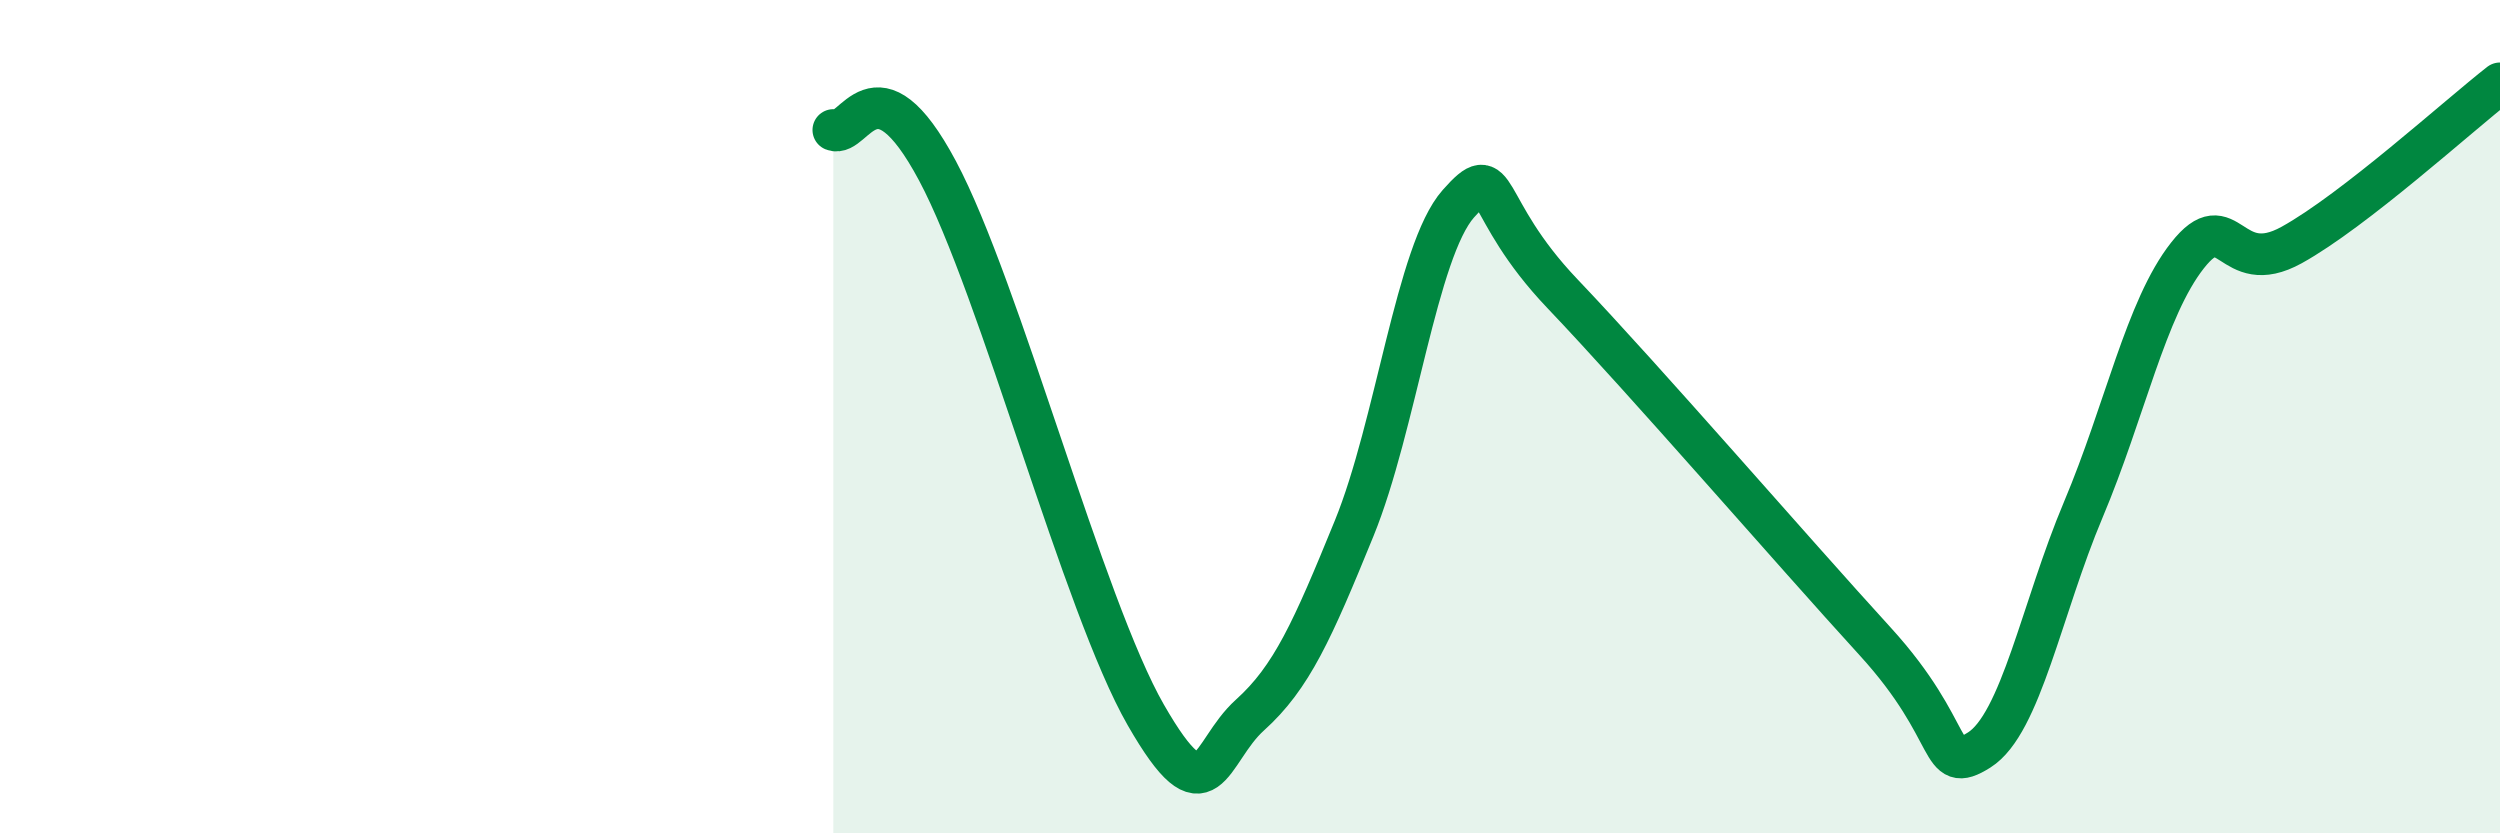 
    <svg width="60" height="20" viewBox="0 0 60 20" xmlns="http://www.w3.org/2000/svg">
      <path
        d="M 20,3.12 C 20.5,3.32 21,1.29 22.5,4.1 C 24,6.91 26,14.55 27.5,17.16 C 29,19.77 29,18.06 30,17.16 C 31,16.26 31.5,15.13 32.5,12.68 C 33.5,10.23 34,6.02 35,4.89 C 36,3.76 35.5,4.95 37.5,7.05 C 39.5,9.15 43,13.2 45,15.39 C 47,17.58 46.5,18.63 47.5,18 C 48.5,17.37 49,14.6 50,12.23 C 51,9.86 51.5,7.4 52.5,6.13 C 53.5,4.86 53.5,6.71 55,5.88 C 56.5,5.05 59,2.78 60,2L60 20L20 20Z"
        fill="#008740"
        opacity="0.1"
        stroke-linecap="round"
        stroke-linejoin="round"
      />
      <path
        d="M 20,3.12 C 20.5,3.32 21,1.29 22.5,4.1 C 24,6.91 26,14.55 27.5,17.16 C 29,19.77 29,18.06 30,17.16 C 31,16.26 31.5,15.13 32.5,12.68 C 33.5,10.23 34,6.02 35,4.89 C 36,3.76 35.5,4.95 37.5,7.05 C 39.5,9.15 43,13.2 45,15.39 C 47,17.58 46.5,18.63 47.5,18 C 48.5,17.37 49,14.6 50,12.23 C 51,9.86 51.5,7.4 52.5,6.13 C 53.5,4.86 53.5,6.71 55,5.88 C 56.5,5.05 59,2.78 60,2"
        stroke="#008740"
        stroke-width="1"
        fill="none"
        stroke-linecap="round"
        stroke-linejoin="round"
      />
    </svg>
  
